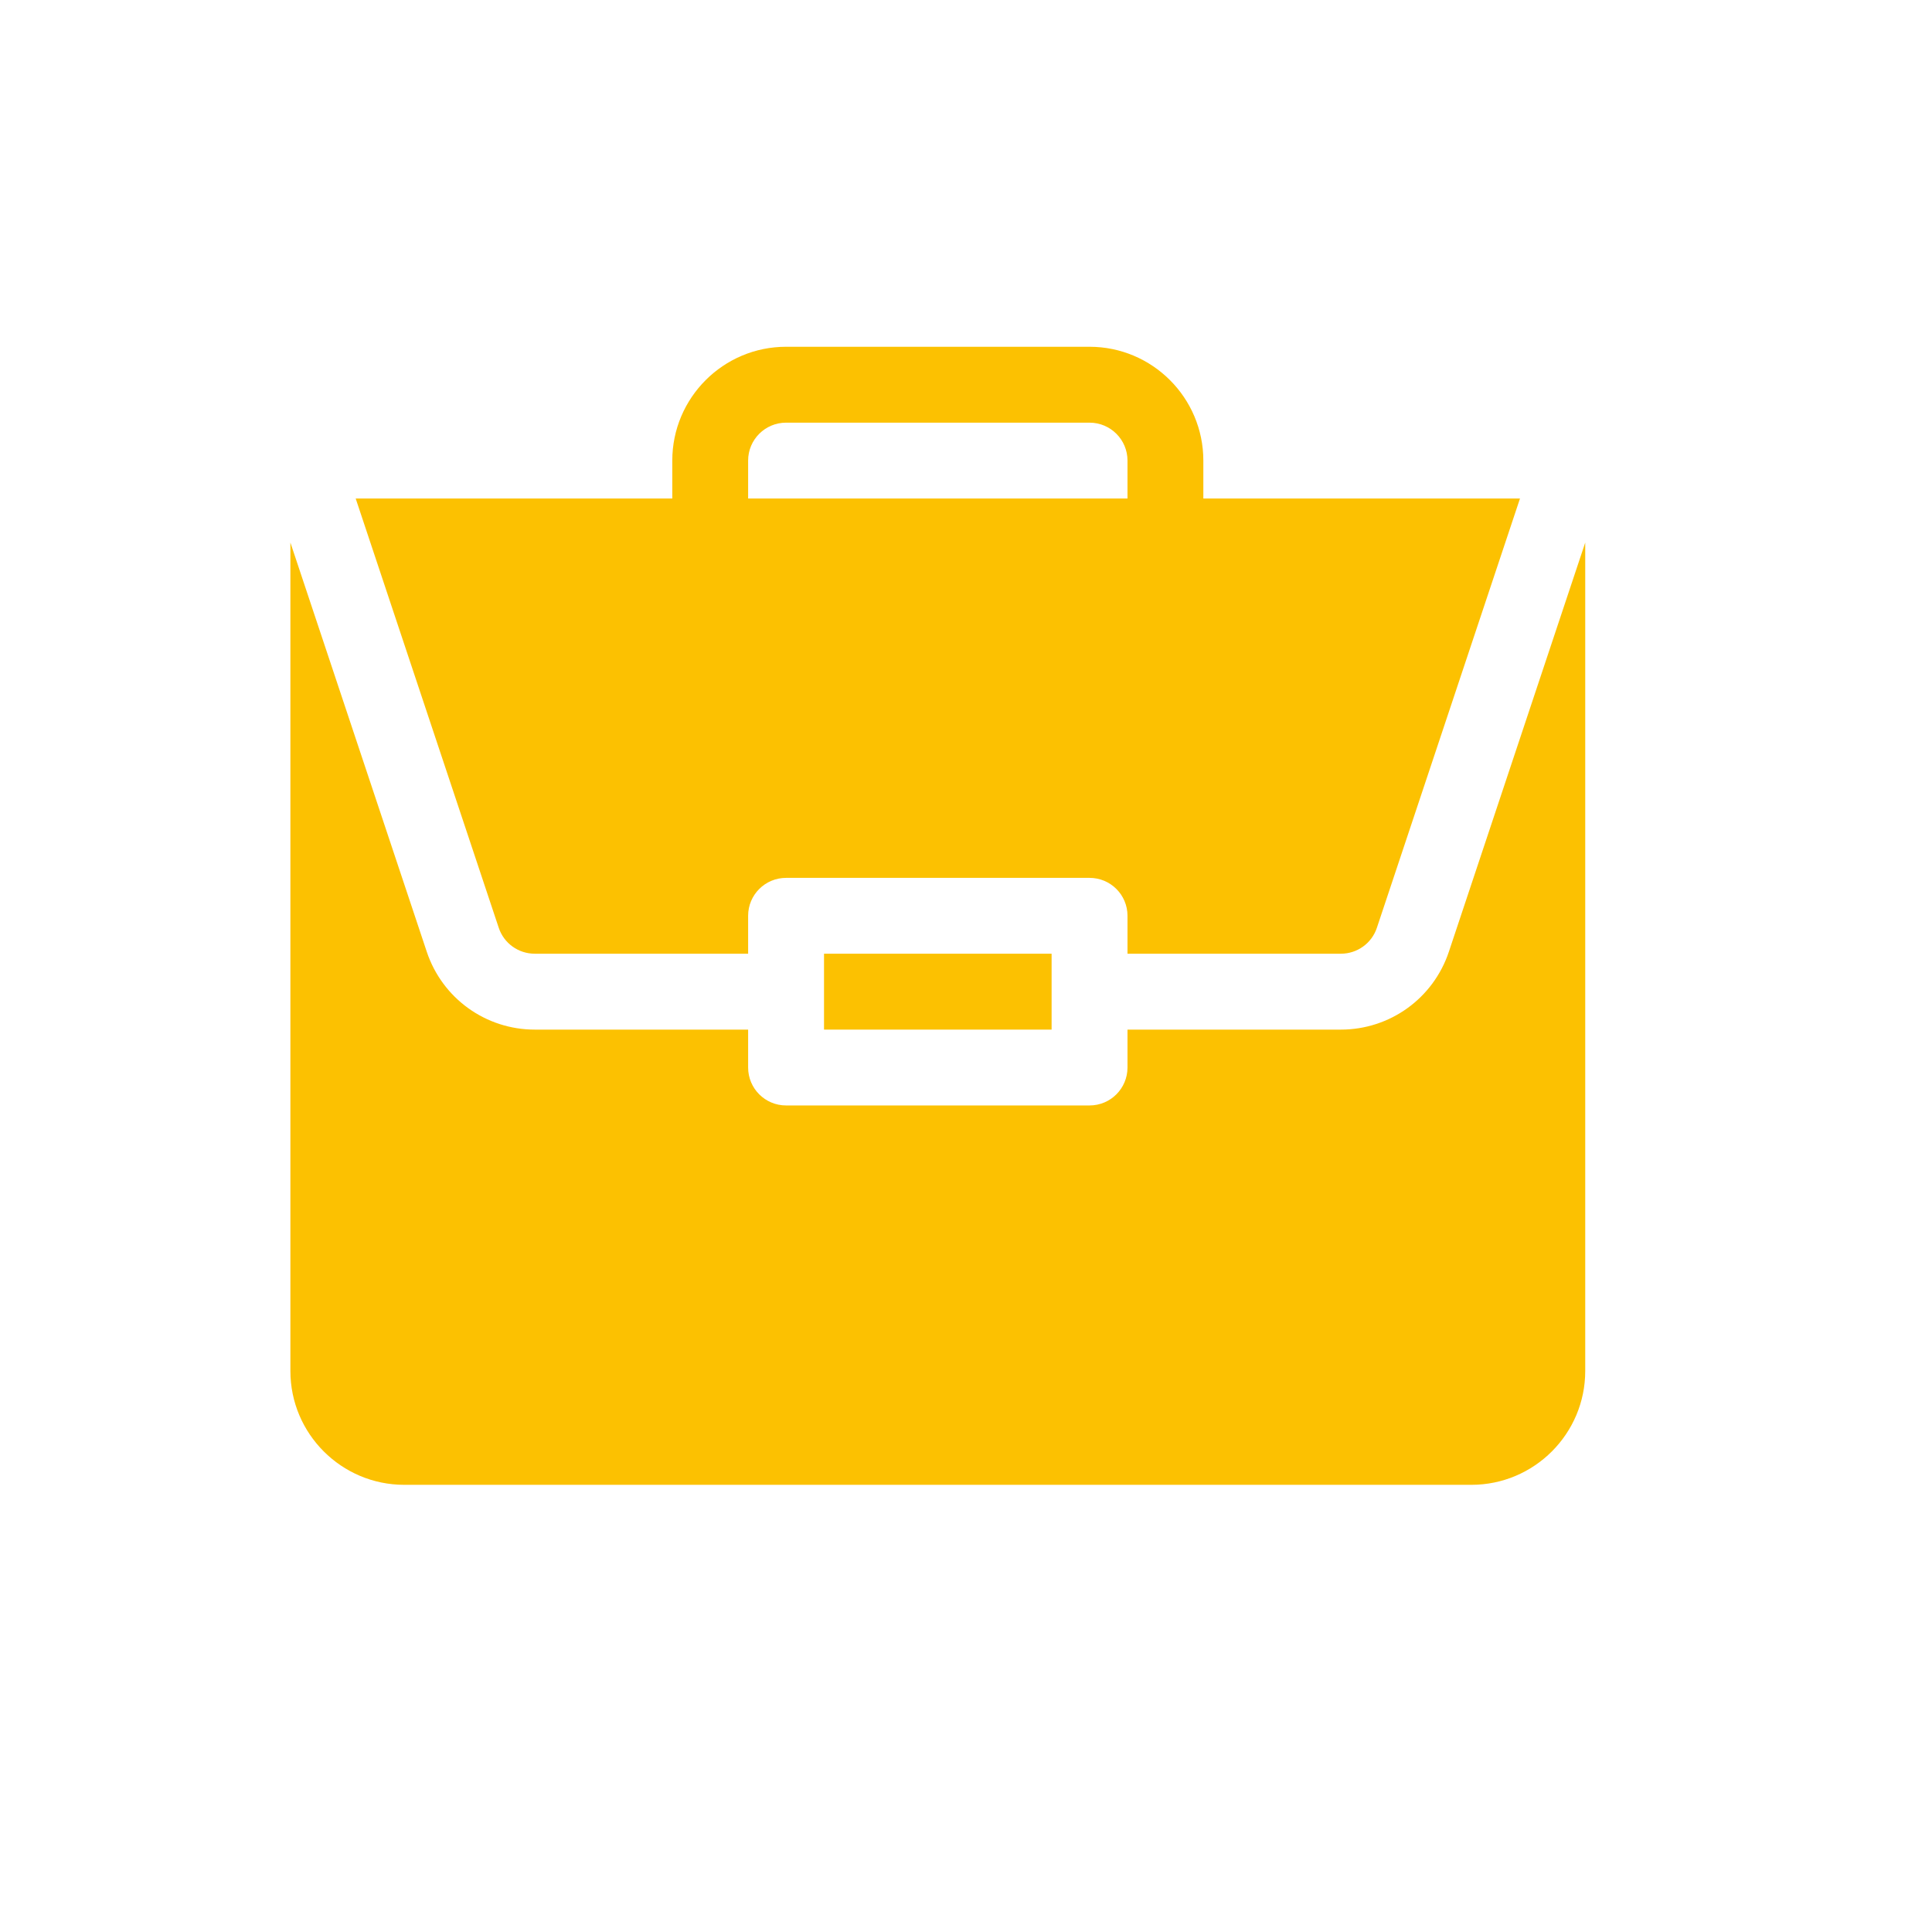 <?xml version="1.0" encoding="UTF-8"?> <svg xmlns="http://www.w3.org/2000/svg" width="39" height="39" viewBox="0 0 39 39" fill="none"><path d="M16.634 19.252H21.228V20.784H16.634V19.252Z" fill="#FCC101"></path><path d="M27.067 20.784H22.76V21.549C22.76 21.973 22.417 22.315 21.994 22.315H15.868C15.445 22.315 15.102 21.973 15.102 21.549V20.784H10.795C9.805 20.784 8.929 20.153 8.615 19.213L5.862 10.952V27.676C5.862 28.942 6.893 29.973 8.159 29.973H29.703C30.969 29.973 32 28.942 32 27.676V10.953L29.247 19.213C28.933 20.153 28.058 20.784 27.067 20.784V20.784Z" fill="#FCC101"></path><path d="M21.994 7H15.868C14.601 7 13.571 8.031 13.571 9.297V10.063H7.18L10.068 18.729C10.172 19.042 10.465 19.252 10.795 19.252H15.102V18.486C15.102 18.063 15.445 17.721 15.868 17.721H21.994C22.417 17.721 22.76 18.063 22.76 18.486V19.252H27.067C27.397 19.252 27.69 19.042 27.794 18.729L30.683 10.063H24.291V9.297C24.291 8.031 23.261 7 21.994 7V7ZM15.102 10.063V9.297C15.102 8.875 15.445 8.532 15.868 8.532H21.994C22.417 8.532 22.76 8.875 22.76 9.297V10.063H15.102Z" fill="#FCC101"></path></svg> 